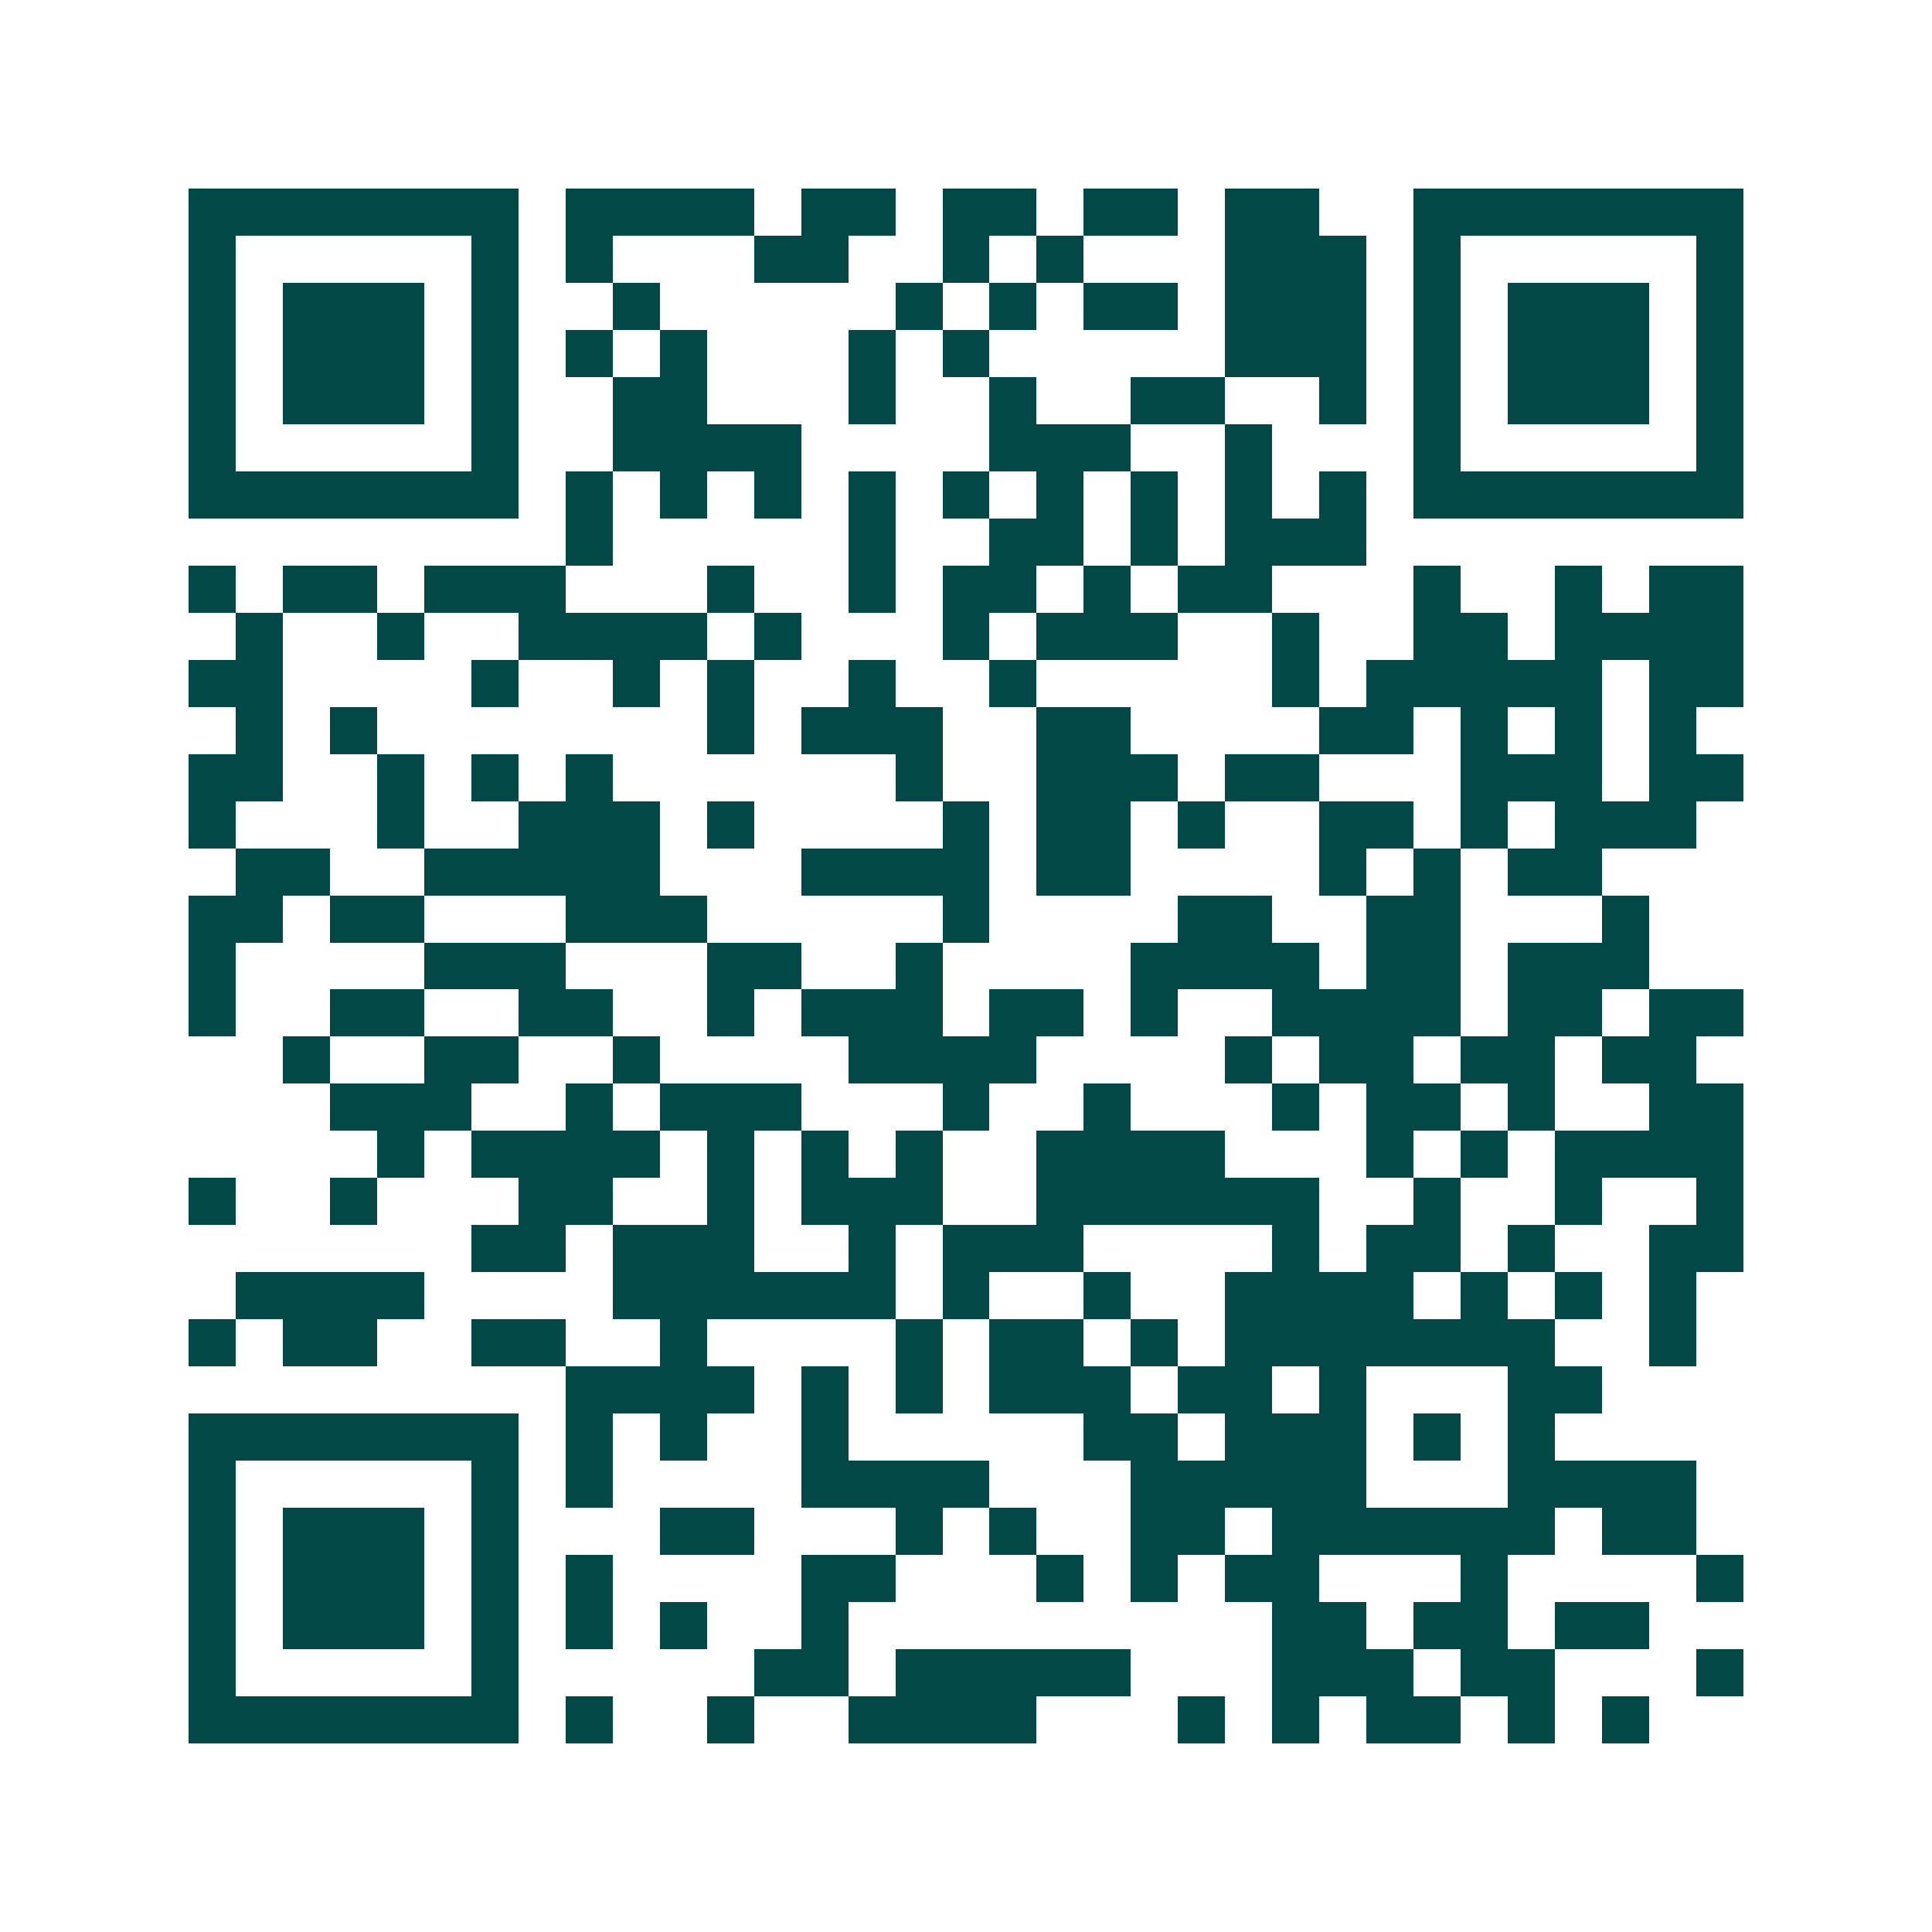 <svg xmlns="http://www.w3.org/2000/svg" width="200" height="200" viewBox="0 0 41 41" shape-rendering="crispEdges"><path fill="#ffffff" d="M0 0h41v41H0z"/><path stroke="#014847" d="M4 4.5h7m1 0h4m1 0h2m1 0h2m1 0h2m1 0h2m2 0h7M4 5.5h1m5 0h1m1 0h1m3 0h2m2 0h1m1 0h1m3 0h3m1 0h1m5 0h1M4 6.5h1m1 0h3m1 0h1m2 0h1m5 0h1m1 0h1m1 0h2m1 0h3m1 0h1m1 0h3m1 0h1M4 7.5h1m1 0h3m1 0h1m1 0h1m1 0h1m3 0h1m1 0h1m5 0h3m1 0h1m1 0h3m1 0h1M4 8.5h1m1 0h3m1 0h1m2 0h2m3 0h1m2 0h1m2 0h2m2 0h1m1 0h1m1 0h3m1 0h1M4 9.5h1m5 0h1m2 0h4m4 0h3m2 0h1m3 0h1m5 0h1M4 10.5h7m1 0h1m1 0h1m1 0h1m1 0h1m1 0h1m1 0h1m1 0h1m1 0h1m1 0h1m1 0h7M12 11.5h1m5 0h1m2 0h2m1 0h1m1 0h3M4 12.5h1m1 0h2m1 0h3m3 0h1m2 0h1m1 0h2m1 0h1m1 0h2m3 0h1m2 0h1m1 0h2M5 13.5h1m2 0h1m2 0h4m1 0h1m3 0h1m1 0h3m2 0h1m2 0h2m1 0h4M4 14.5h2m4 0h1m2 0h1m1 0h1m2 0h1m2 0h1m5 0h1m1 0h5m1 0h2M5 15.5h1m1 0h1m7 0h1m1 0h3m2 0h2m4 0h2m1 0h1m1 0h1m1 0h1M4 16.5h2m2 0h1m1 0h1m1 0h1m6 0h1m2 0h3m1 0h2m3 0h3m1 0h2M4 17.5h1m3 0h1m2 0h3m1 0h1m4 0h1m1 0h2m1 0h1m2 0h2m1 0h1m1 0h3M5 18.5h2m2 0h5m3 0h4m1 0h2m4 0h1m1 0h1m1 0h2M4 19.5h2m1 0h2m3 0h3m5 0h1m4 0h2m2 0h2m3 0h1M4 20.5h1m4 0h3m3 0h2m2 0h1m4 0h4m1 0h2m1 0h3M4 21.5h1m2 0h2m2 0h2m2 0h1m1 0h3m1 0h2m1 0h1m2 0h4m1 0h2m1 0h2M6 22.5h1m2 0h2m2 0h1m4 0h4m4 0h1m1 0h2m1 0h2m1 0h2M7 23.5h3m2 0h1m1 0h3m3 0h1m2 0h1m3 0h1m1 0h2m1 0h1m2 0h2M8 24.5h1m1 0h4m1 0h1m1 0h1m1 0h1m2 0h4m3 0h1m1 0h1m1 0h4M4 25.5h1m2 0h1m3 0h2m2 0h1m1 0h3m2 0h6m2 0h1m2 0h1m2 0h1M10 26.5h2m1 0h3m2 0h1m1 0h3m4 0h1m1 0h2m1 0h1m2 0h2M5 27.5h4m4 0h6m1 0h1m2 0h1m2 0h4m1 0h1m1 0h1m1 0h1M4 28.5h1m1 0h2m2 0h2m2 0h1m4 0h1m1 0h2m1 0h1m1 0h7m2 0h1M12 29.5h4m1 0h1m1 0h1m1 0h3m1 0h2m1 0h1m3 0h2M4 30.5h7m1 0h1m1 0h1m2 0h1m5 0h2m1 0h3m1 0h1m1 0h1M4 31.5h1m5 0h1m1 0h1m4 0h4m3 0h5m3 0h4M4 32.5h1m1 0h3m1 0h1m3 0h2m3 0h1m1 0h1m2 0h2m1 0h6m1 0h2M4 33.5h1m1 0h3m1 0h1m1 0h1m4 0h2m3 0h1m1 0h1m1 0h2m3 0h1m4 0h1M4 34.5h1m1 0h3m1 0h1m1 0h1m1 0h1m2 0h1m9 0h2m1 0h2m1 0h2M4 35.5h1m5 0h1m5 0h2m1 0h5m3 0h3m1 0h2m3 0h1M4 36.5h7m1 0h1m2 0h1m2 0h4m3 0h1m1 0h1m1 0h2m1 0h1m1 0h1"/></svg>
